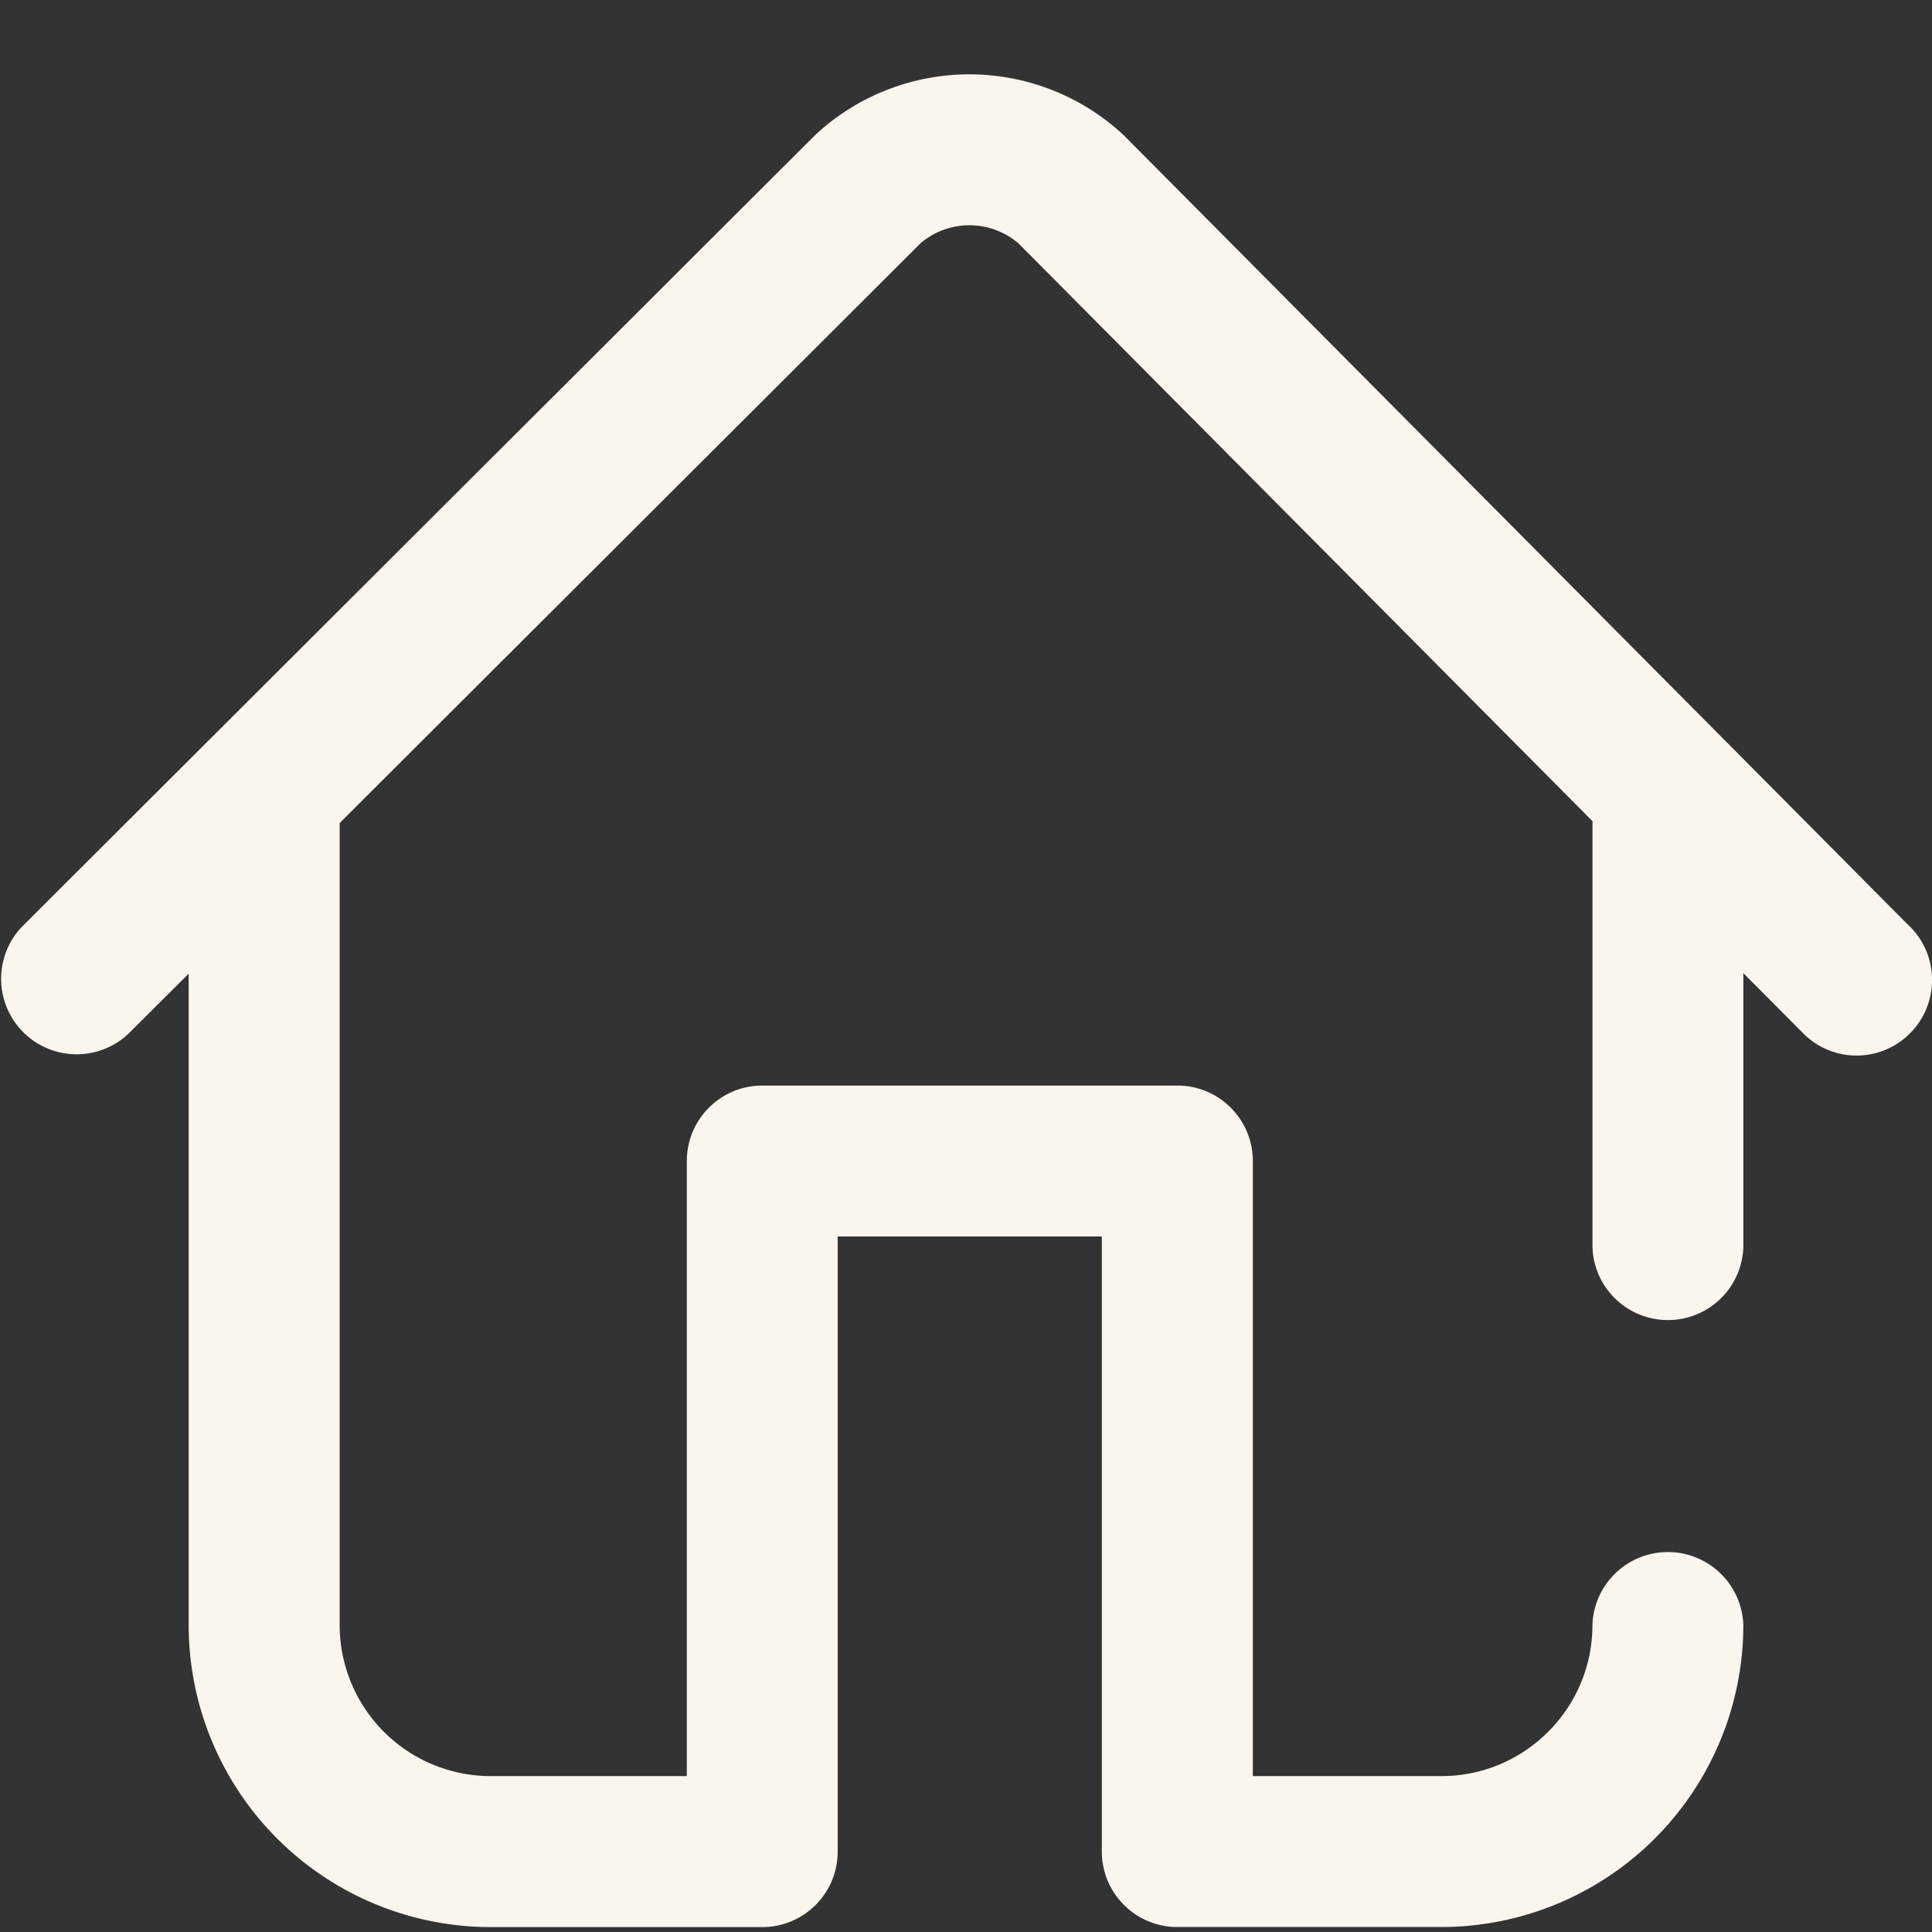 <svg xmlns="http://www.w3.org/2000/svg" width="26" height="26" fill="none" viewBox="0 0 26 26"><rect x="0" y="0" width="26" height="26" fill="#333333" stroke="none"/><path fill="#FAF6EE" d="M25.705 12.473 15.123 1.82a3.044 3.044 0 0 0-4.146-.009L.298 12.469a1.016 1.016 0 0 0 1.435 1.438l.806-.804v8.769a4.067 4.067 0 0 0 4.063 4.062h3.656c.56 0 1.015-.454 1.015-1.015V16.64h3.555v8.278c0 .56.455 1.015 1.016 1.015h3.554a4.067 4.067 0 0 0 4.063-4.062 1.016 1.016 0 0 0-2.031 0c0 1.12-.912 2.031-2.032 2.031H16.86v-8.277c0-.561-.454-1.016-1.015-1.016h-5.586c-.561 0-1.016.455-1.016 1.016v8.277h-2.64a2.034 2.034 0 0 1-2.032-2.031V11.076l7.818-7.803c.38-.323.938-.322 1.318.003l7.724 7.775v5.743a1.016 1.016 0 0 0 2.03 0v-3.698l.804.808a1.012 1.012 0 0 0 1.436.005c.398-.396.4-1.039.005-1.437Z"/></svg>